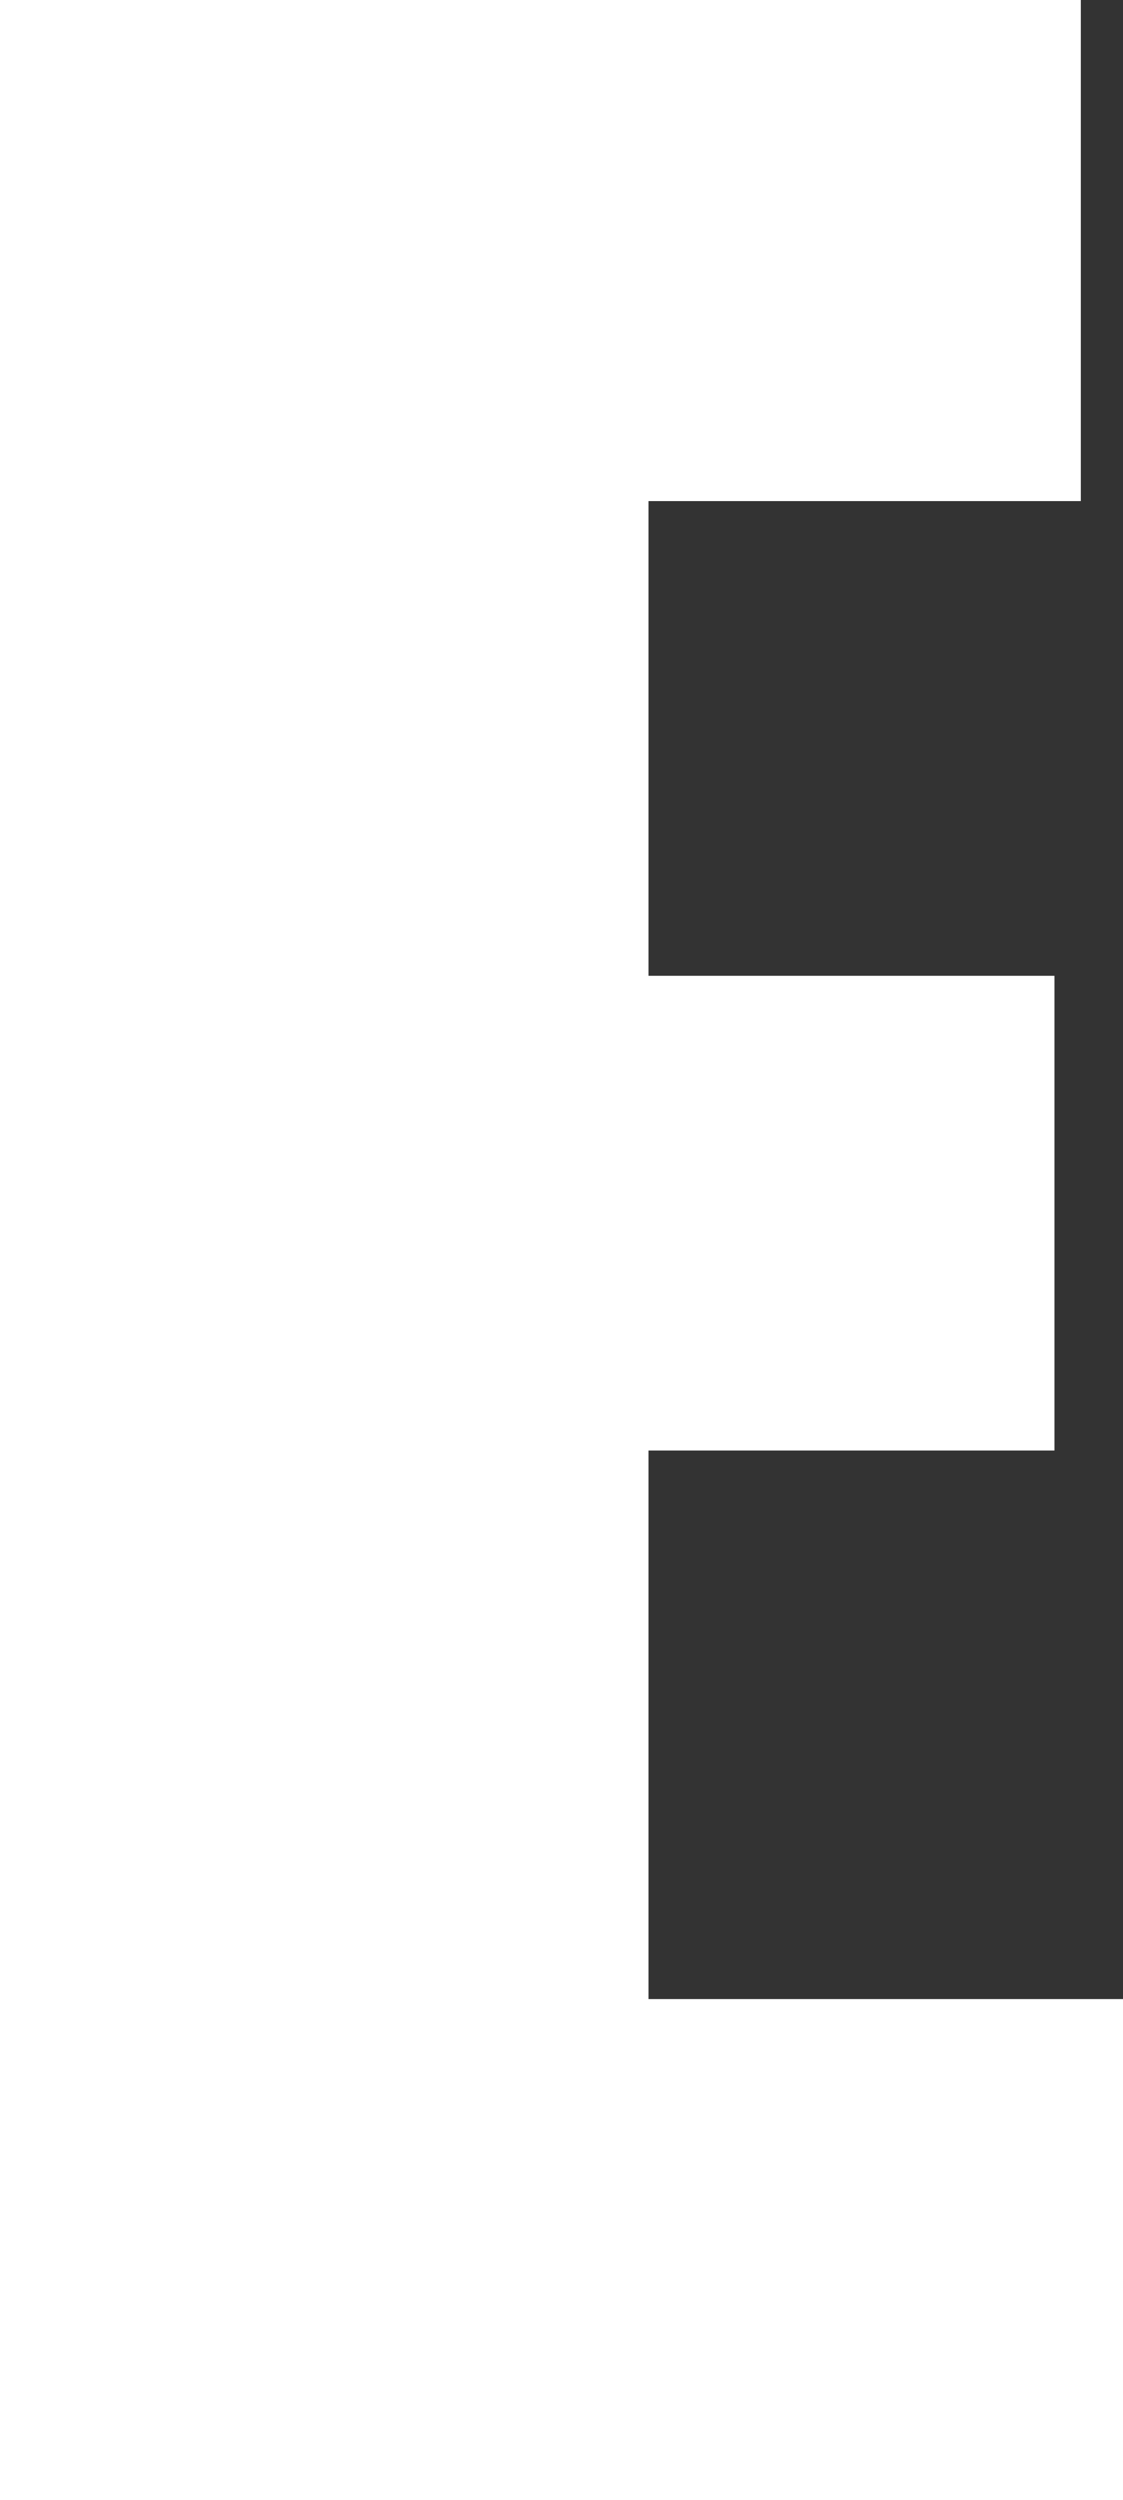 <?xml version="1.0" encoding="UTF-8" standalone="no"?>
<svg xmlns:xlink="http://www.w3.org/1999/xlink" height="23.7px" width="10.65px" xmlns="http://www.w3.org/2000/svg">
  <rect width="100%" height="100%" fill="#333333" stroke="none"/>
  <g transform="matrix(1.0, 0.0, 0.0, 1.0, 5.3, 11.85)">
    <path d="M4.95 -11.85 L4.95 -7.1 0.85 -7.1 0.85 -2.6 4.7 -2.6 4.7 1.9 0.85 1.9 0.85 7.1 5.35 7.1 5.35 11.85 -5.3 11.85 -5.3 -11.85 4.95 -11.85" fill="#ffffff" fill-rule="evenodd" stroke="none"/>
  </g>
</svg>
